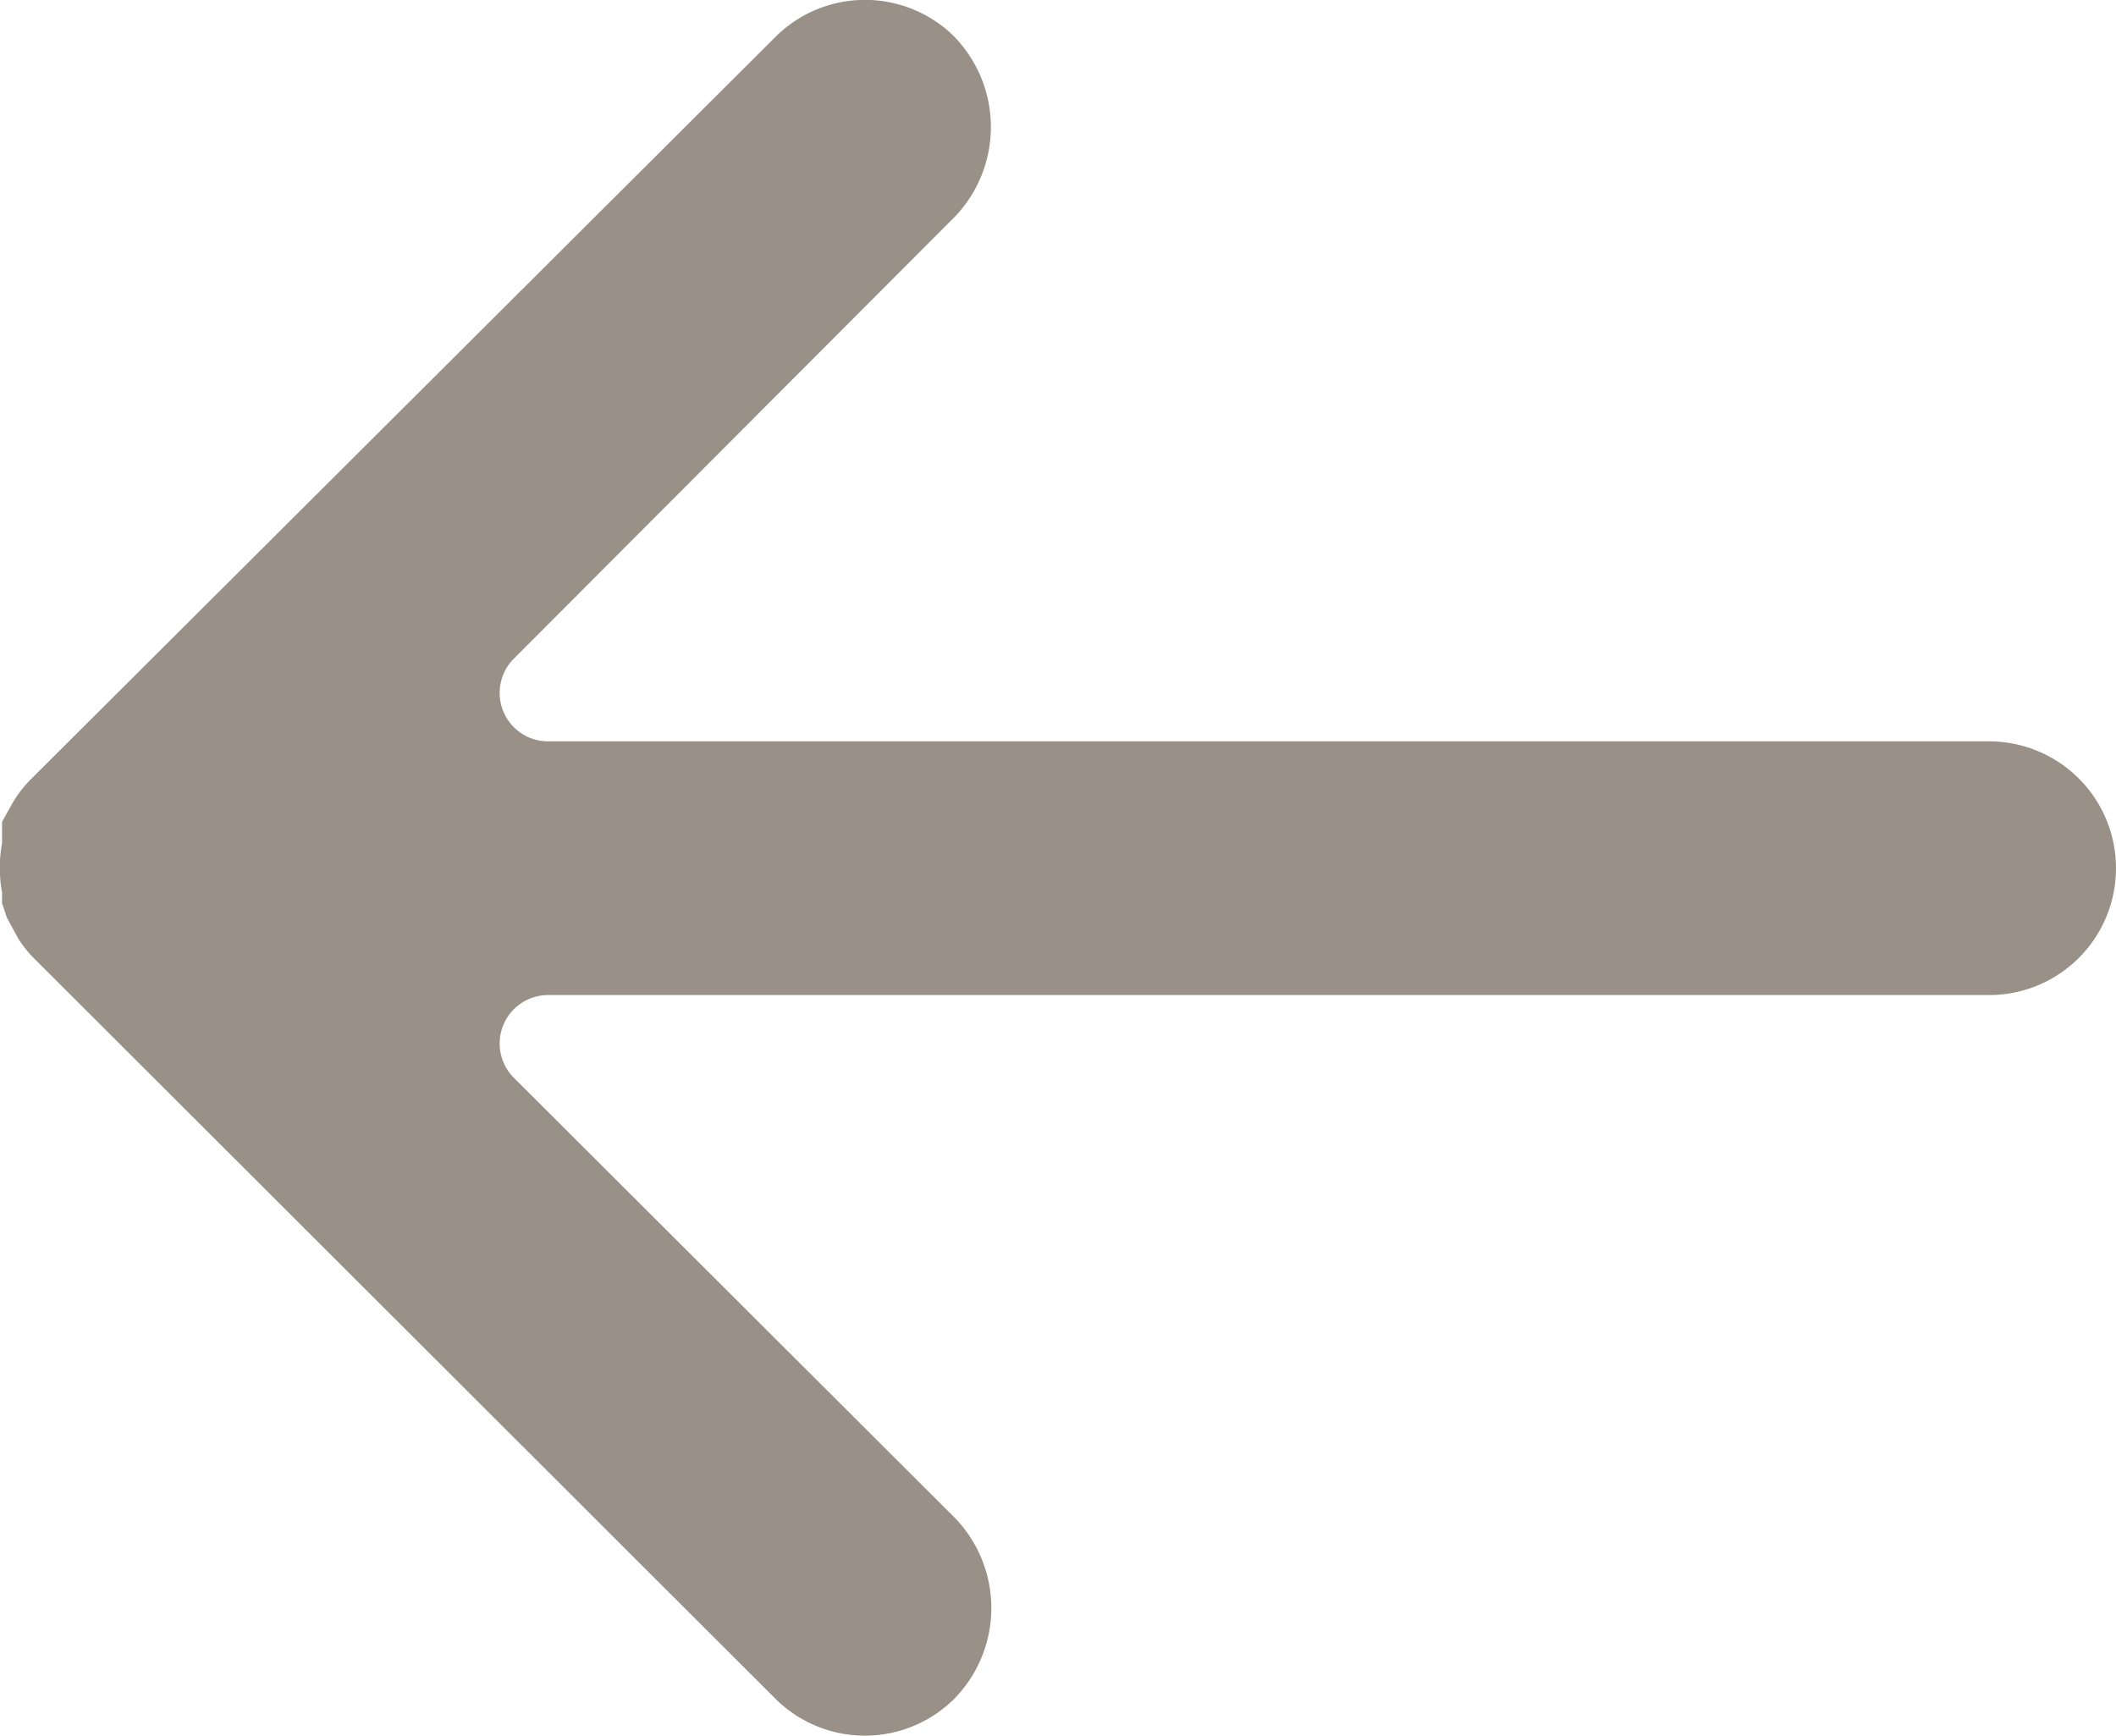 <svg xmlns="http://www.w3.org/2000/svg" width="22.62" height="18.554" viewBox="0 0 22.62 18.554">
  <g id="up-arrow" transform="translate(22.62) rotate(90)">
    <g id="Group_3" data-name="Group 3" transform="translate(0)">
      <path id="Path_2" data-name="Path 2" d="M18.161,14.329l-.008.008-7.908,7.919a1.231,1.231,0,0,1-.207.166l-.228.124-.155.052H9.541a1.46,1.46,0,0,1-.528,0H8.785L8.609,22.5a1.253,1.253,0,0,1-.269-.2L.4,14.336a1.356,1.356,0,0,1-.008-1.918L.4,12.411a1.387,1.387,0,0,1,1.915,0l4.73,4.72a.518.518,0,0,0,.88-.362V1.356a1.356,1.356,0,1,1,2.712,0h0V16.769a.518.518,0,0,0,.88.362l4.71-4.72a1.387,1.387,0,0,1,1.925,0A1.356,1.356,0,0,1,18.161,14.329Z" fill="#999187"/>
    </g>
  </g>
</svg>
